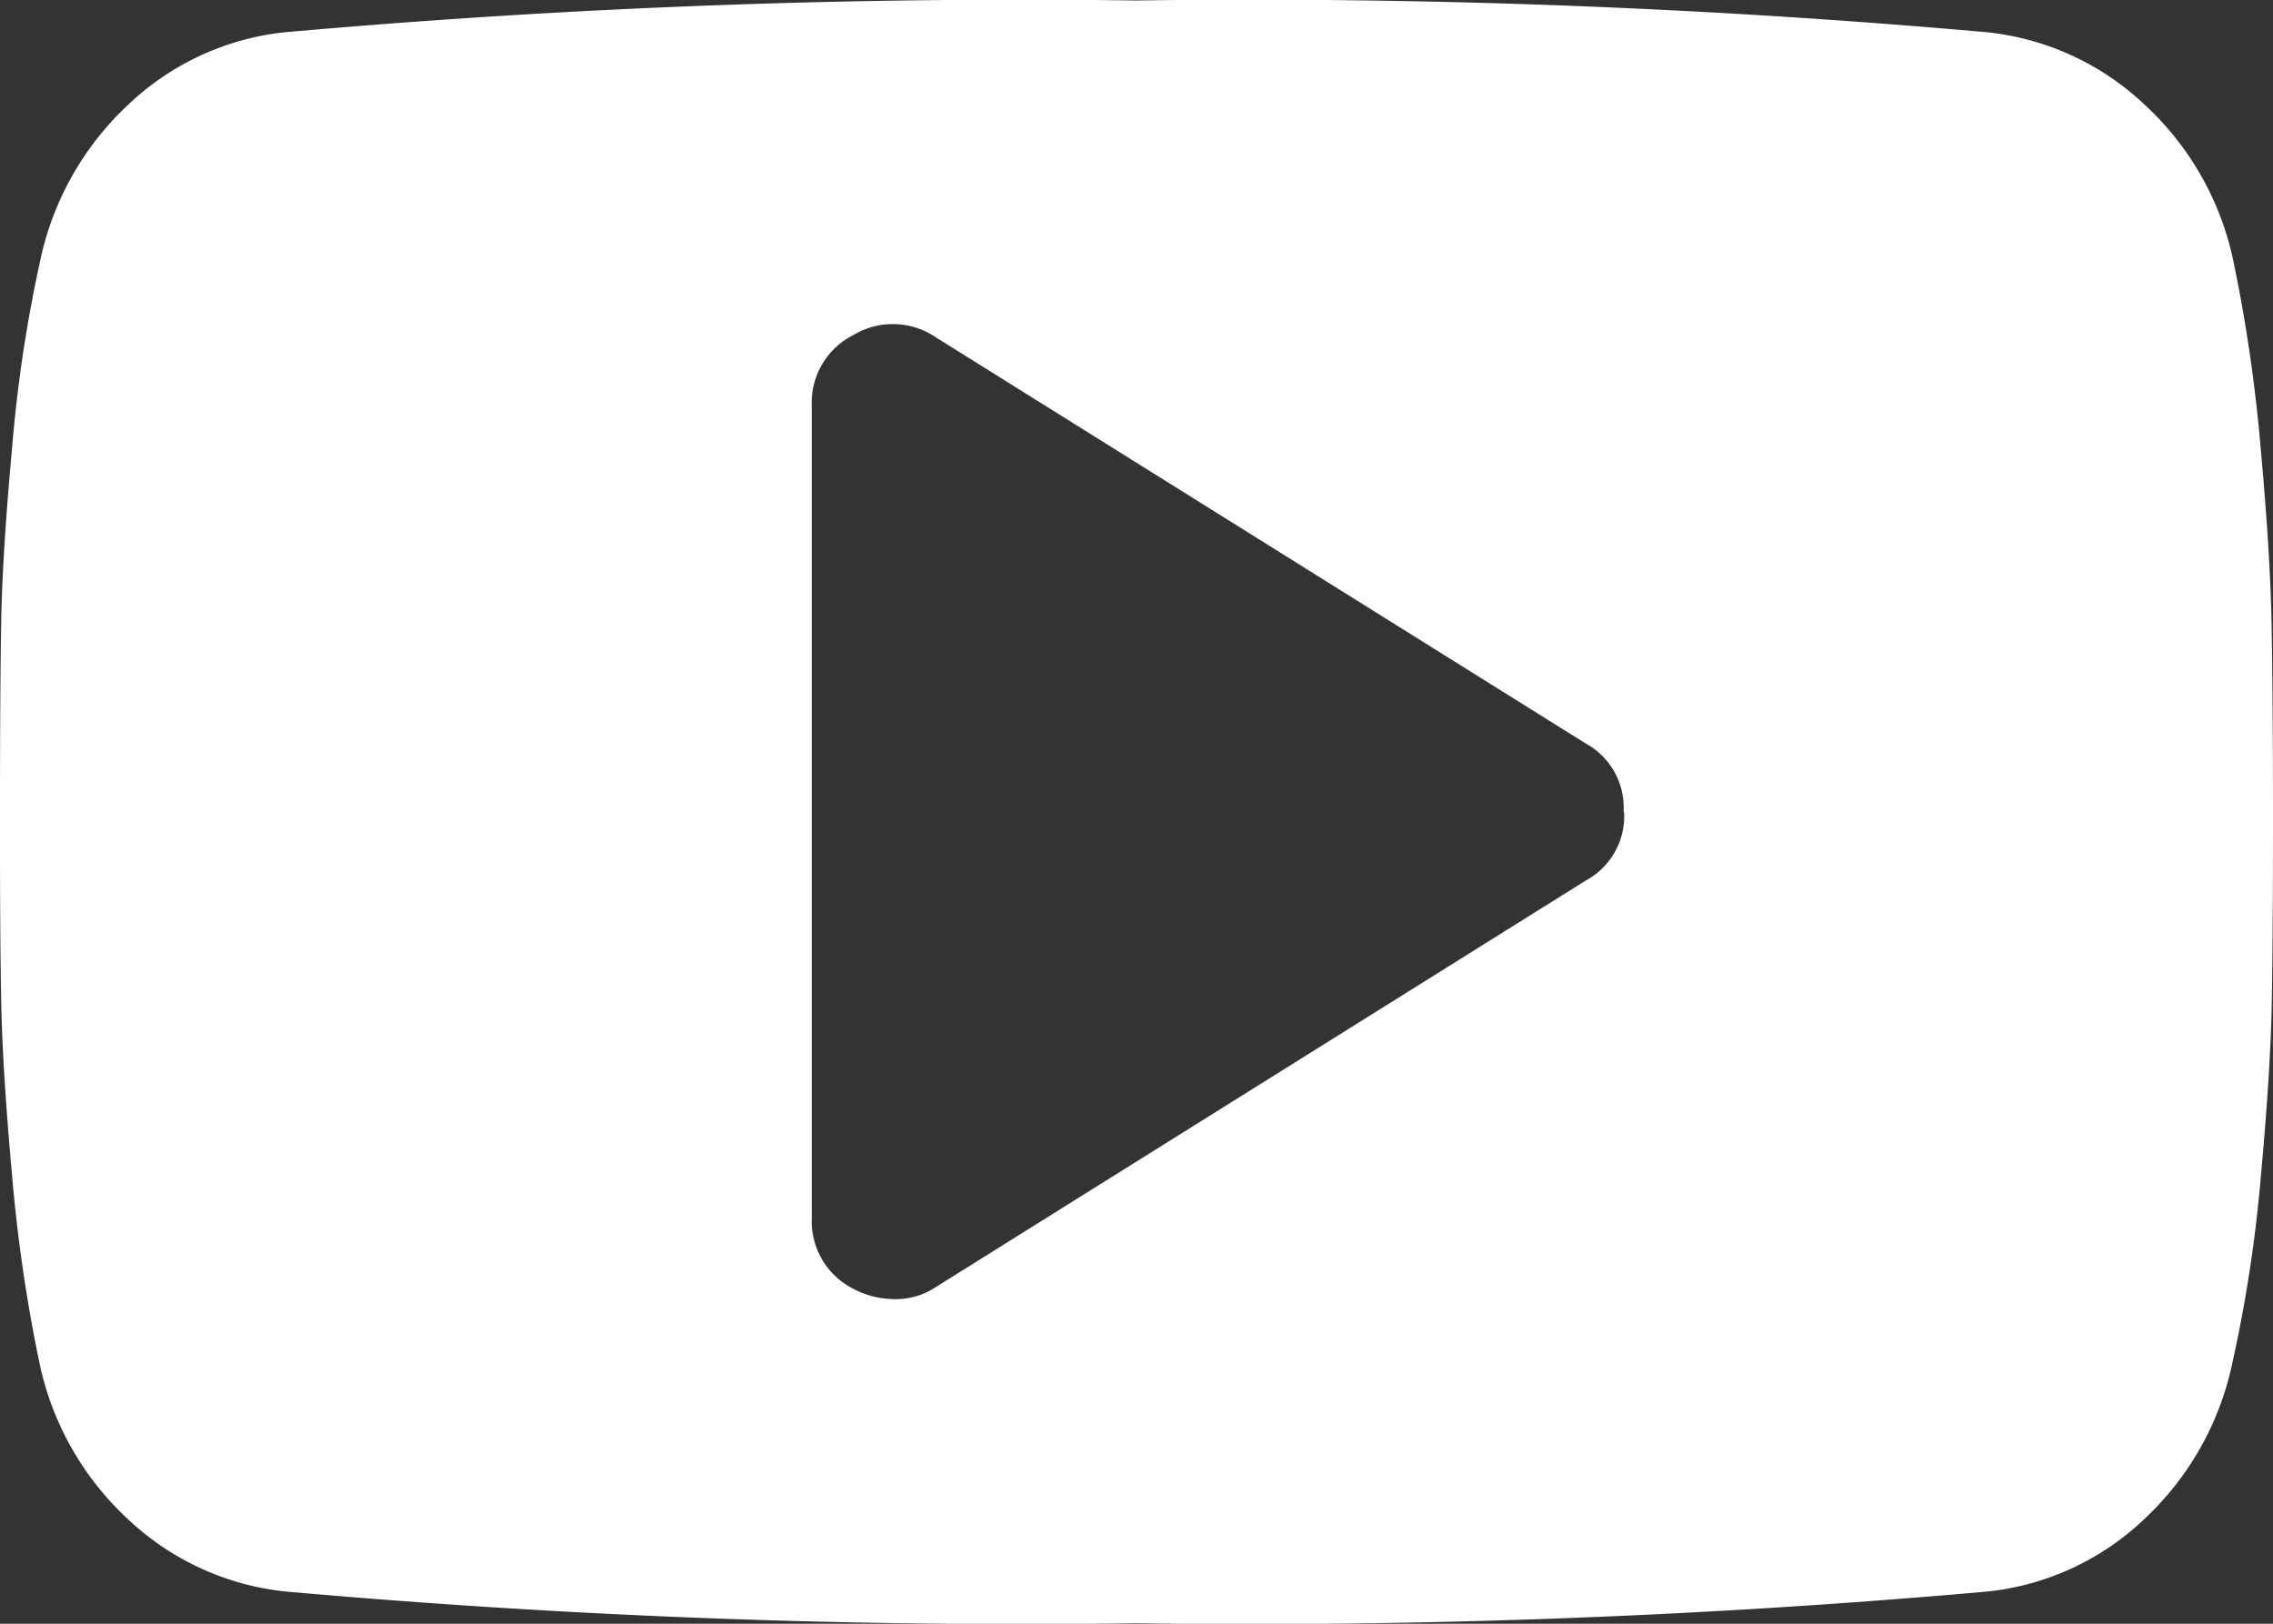 <svg xmlns="http://www.w3.org/2000/svg" width="18.673" height="13.338" viewBox="0 0 18.673 13.338">
  <rect x="0" y="0" width="18.673" height="13.338" fill="#333333" stroke="none"/>
  <path id="Icon_metro-youtube-play" data-name="Icon metro-youtube-play" d="M15.909,13.279a.6.6,0,0,0-.313-.563L10.261,9.382a.628.628,0,0,0-.677-.021.621.621,0,0,0-.344.584v6.669a.621.621,0,0,0,.344.584.721.721,0,0,0,.323.083.594.594,0,0,0,.354-.1L15.6,13.842a.6.6,0,0,0,.313-.563Zm5.335,0q0,1-.01,1.563t-.089,1.422a11.527,11.527,0,0,1-.234,1.537,2.438,2.438,0,0,1-.719,1.282,2.2,2.2,0,0,1-1.292.6,68.316,68.316,0,0,1-6.992.261,68.316,68.316,0,0,1-6.992-.261,2.221,2.221,0,0,1-1.3-.6A2.422,2.422,0,0,1,2.894,17.8a12.9,12.9,0,0,1-.224-1.537q-.078-.86-.089-1.422t-.01-1.563q0-1,.01-1.563t.089-1.422A11.527,11.527,0,0,1,2.9,8.757a2.438,2.438,0,0,1,.719-1.282,2.2,2.2,0,0,1,1.292-.6,68.317,68.317,0,0,1,6.992-.261,68.316,68.316,0,0,1,6.992.261,2.221,2.221,0,0,1,1.3.6,2.423,2.423,0,0,1,.724,1.282,12.9,12.9,0,0,1,.224,1.537q.078.86.089,1.422T21.244,13.279Z" transform="translate(-2.571 -6.61)" fill="#fff"/>
</svg>
